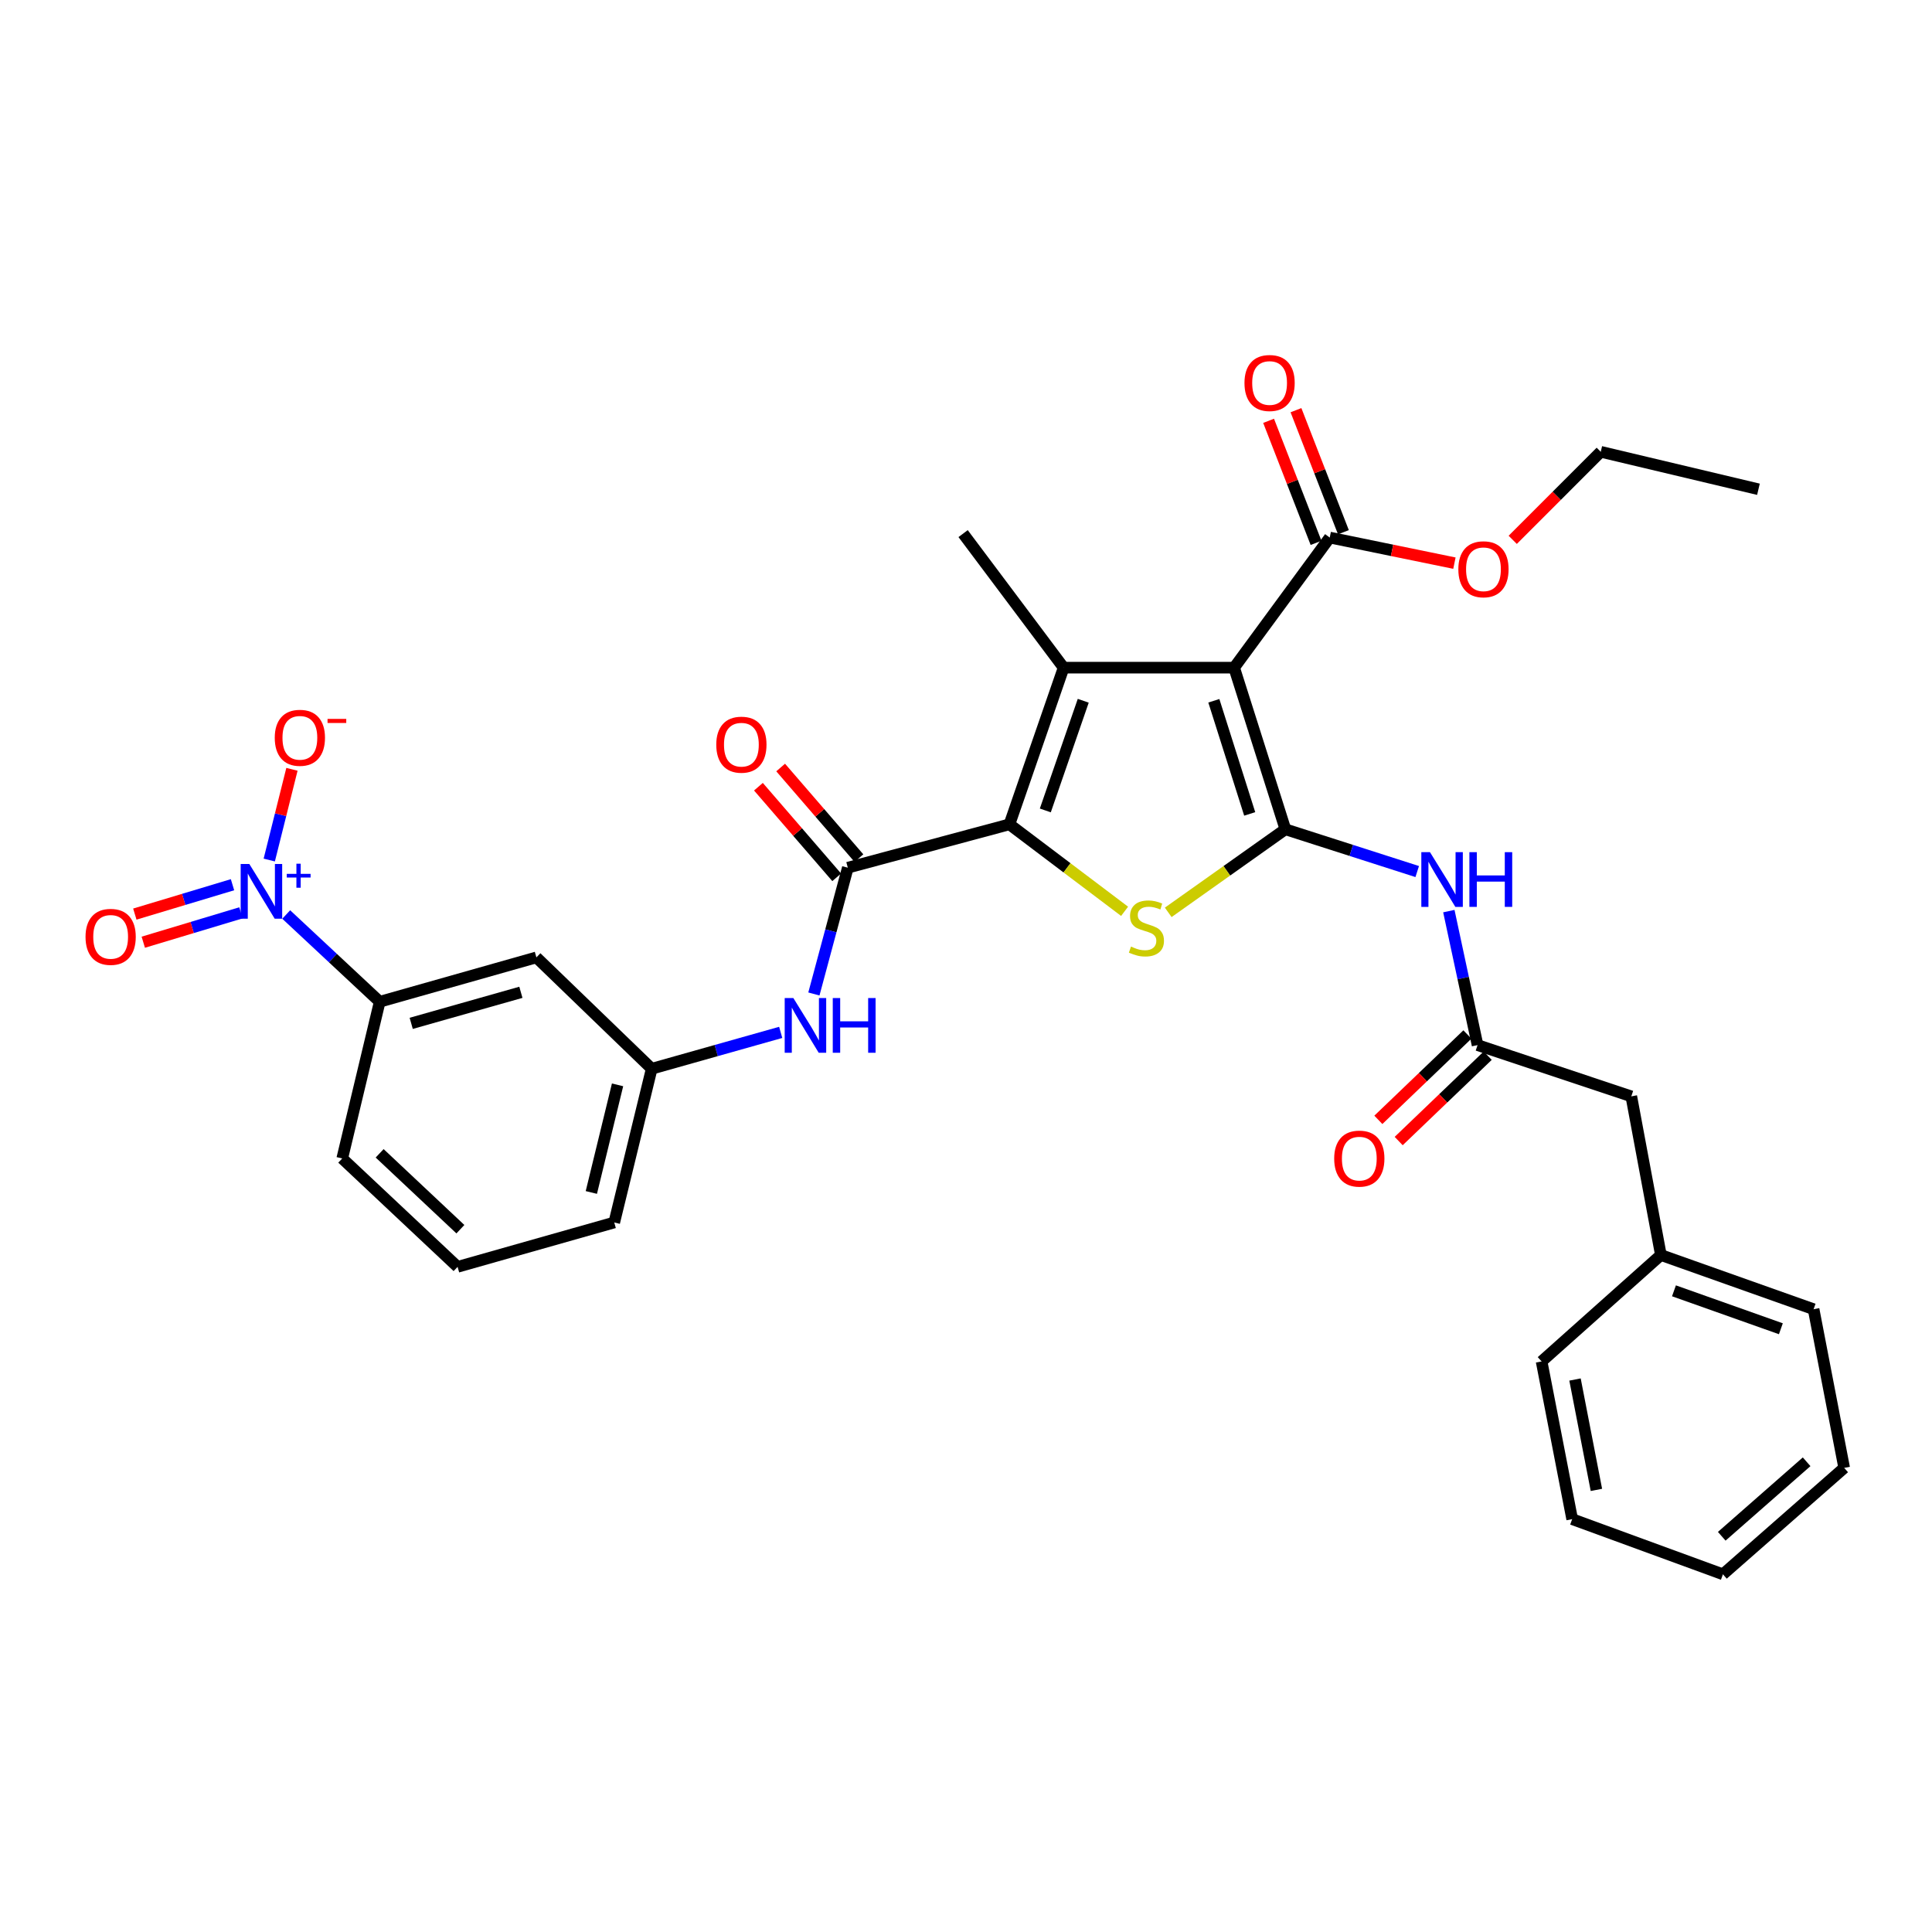 <?xml version='1.0' encoding='iso-8859-1'?>
<svg version='1.1' baseProfile='full'
              xmlns='http://www.w3.org/2000/svg'
                      xmlns:rdkit='http://www.rdkit.org/xml'
                      xmlns:xlink='http://www.w3.org/1999/xlink'
                  xml:space='preserve'
width='1000px' height='1000px' viewBox='0 0 1000 1000'>
<!-- END OF HEADER -->
<rect style='opacity:1.0;fill:#FFFFFF;stroke:none' width='1000' height='1000' x='0' y='0'> </rect>
<path class='bond-0' d='M 665.31,429.234 L 638.79,345.578' style='fill:none;fill-rule:evenodd;stroke:#000000;stroke-width:6px;stroke-linecap:butt;stroke-linejoin:miter;stroke-opacity:1' />
<path class='bond-0' d='M 646.845,421.279 L 628.28,362.719' style='fill:none;fill-rule:evenodd;stroke:#000000;stroke-width:6px;stroke-linecap:butt;stroke-linejoin:miter;stroke-opacity:1' />
<path class='bond-3' d='M 665.31,429.234 L 634.992,450.733' style='fill:none;fill-rule:evenodd;stroke:#000000;stroke-width:6px;stroke-linecap:butt;stroke-linejoin:miter;stroke-opacity:1' />
<path class='bond-3' d='M 634.992,450.733 L 604.674,472.231' style='fill:none;fill-rule:evenodd;stroke:#CCCC00;stroke-width:6px;stroke-linecap:butt;stroke-linejoin:miter;stroke-opacity:1' />
<path class='bond-6' d='M 665.31,429.234 L 699.429,440.174' style='fill:none;fill-rule:evenodd;stroke:#000000;stroke-width:6px;stroke-linecap:butt;stroke-linejoin:miter;stroke-opacity:1' />
<path class='bond-6' d='M 699.429,440.174 L 733.548,451.114' style='fill:none;fill-rule:evenodd;stroke:#0000FF;stroke-width:6px;stroke-linecap:butt;stroke-linejoin:miter;stroke-opacity:1' />
<path class='bond-2' d='M 638.79,345.578 L 550.531,345.578' style='fill:none;fill-rule:evenodd;stroke:#000000;stroke-width:6px;stroke-linecap:butt;stroke-linejoin:miter;stroke-opacity:1' />
<path class='bond-7' d='M 638.79,345.578 L 688.268,278.234' style='fill:none;fill-rule:evenodd;stroke:#000000;stroke-width:6px;stroke-linecap:butt;stroke-linejoin:miter;stroke-opacity:1' />
<path class='bond-1' d='M 522.482,426.676 L 552.285,449.186' style='fill:none;fill-rule:evenodd;stroke:#000000;stroke-width:6px;stroke-linecap:butt;stroke-linejoin:miter;stroke-opacity:1' />
<path class='bond-1' d='M 552.285,449.186 L 582.088,471.696' style='fill:none;fill-rule:evenodd;stroke:#CCCC00;stroke-width:6px;stroke-linecap:butt;stroke-linejoin:miter;stroke-opacity:1' />
<path class='bond-5' d='M 522.482,426.676 L 438.826,449.127' style='fill:none;fill-rule:evenodd;stroke:#000000;stroke-width:6px;stroke-linecap:butt;stroke-linejoin:miter;stroke-opacity:1' />
<path class='bond-32' d='M 522.482,426.676 L 550.531,345.578' style='fill:none;fill-rule:evenodd;stroke:#000000;stroke-width:6px;stroke-linecap:butt;stroke-linejoin:miter;stroke-opacity:1' />
<path class='bond-32' d='M 541.053,419.479 L 560.687,362.71' style='fill:none;fill-rule:evenodd;stroke:#000000;stroke-width:6px;stroke-linecap:butt;stroke-linejoin:miter;stroke-opacity:1' />
<path class='bond-19' d='M 550.531,345.578 L 498.503,276.19' style='fill:none;fill-rule:evenodd;stroke:#000000;stroke-width:6px;stroke-linecap:butt;stroke-linejoin:miter;stroke-opacity:1' />
<path class='bond-4' d='M 148.146,473.34 L 172.341,495.923' style='fill:none;fill-rule:evenodd;stroke:#0000FF;stroke-width:6px;stroke-linecap:butt;stroke-linejoin:miter;stroke-opacity:1' />
<path class='bond-4' d='M 172.341,495.923 L 196.535,518.506' style='fill:none;fill-rule:evenodd;stroke:#000000;stroke-width:6px;stroke-linecap:butt;stroke-linejoin:miter;stroke-opacity:1' />
<path class='bond-12' d='M 139.367,445.151 L 145.24,421.672' style='fill:none;fill-rule:evenodd;stroke:#0000FF;stroke-width:6px;stroke-linecap:butt;stroke-linejoin:miter;stroke-opacity:1' />
<path class='bond-12' d='M 145.24,421.672 L 151.113,398.192' style='fill:none;fill-rule:evenodd;stroke:#FF0000;stroke-width:6px;stroke-linecap:butt;stroke-linejoin:miter;stroke-opacity:1' />
<path class='bond-13' d='M 120.347,457.927 L 95.066,465.531' style='fill:none;fill-rule:evenodd;stroke:#0000FF;stroke-width:6px;stroke-linecap:butt;stroke-linejoin:miter;stroke-opacity:1' />
<path class='bond-13' d='M 95.066,465.531 L 69.786,473.134' style='fill:none;fill-rule:evenodd;stroke:#FF0000;stroke-width:6px;stroke-linecap:butt;stroke-linejoin:miter;stroke-opacity:1' />
<path class='bond-13' d='M 124.724,472.481 L 99.444,480.085' style='fill:none;fill-rule:evenodd;stroke:#0000FF;stroke-width:6px;stroke-linecap:butt;stroke-linejoin:miter;stroke-opacity:1' />
<path class='bond-13' d='M 99.444,480.085 L 74.163,487.688' style='fill:none;fill-rule:evenodd;stroke:#FF0000;stroke-width:6px;stroke-linecap:butt;stroke-linejoin:miter;stroke-opacity:1' />
<path class='bond-9' d='M 438.826,449.127 L 430.048,481.801' style='fill:none;fill-rule:evenodd;stroke:#000000;stroke-width:6px;stroke-linecap:butt;stroke-linejoin:miter;stroke-opacity:1' />
<path class='bond-9' d='M 430.048,481.801 L 421.27,514.476' style='fill:none;fill-rule:evenodd;stroke:#0000FF;stroke-width:6px;stroke-linecap:butt;stroke-linejoin:miter;stroke-opacity:1' />
<path class='bond-15' d='M 444.576,444.159 L 424.319,420.711' style='fill:none;fill-rule:evenodd;stroke:#000000;stroke-width:6px;stroke-linecap:butt;stroke-linejoin:miter;stroke-opacity:1' />
<path class='bond-15' d='M 424.319,420.711 L 404.062,397.262' style='fill:none;fill-rule:evenodd;stroke:#FF0000;stroke-width:6px;stroke-linecap:butt;stroke-linejoin:miter;stroke-opacity:1' />
<path class='bond-15' d='M 433.075,454.095 L 412.818,430.646' style='fill:none;fill-rule:evenodd;stroke:#000000;stroke-width:6px;stroke-linecap:butt;stroke-linejoin:miter;stroke-opacity:1' />
<path class='bond-15' d='M 412.818,430.646 L 392.562,407.197' style='fill:none;fill-rule:evenodd;stroke:#FF0000;stroke-width:6px;stroke-linecap:butt;stroke-linejoin:miter;stroke-opacity:1' />
<path class='bond-8' d='M 749.921,471.591 L 757.351,506.266' style='fill:none;fill-rule:evenodd;stroke:#0000FF;stroke-width:6px;stroke-linecap:butt;stroke-linejoin:miter;stroke-opacity:1' />
<path class='bond-8' d='M 757.351,506.266 L 764.781,540.94' style='fill:none;fill-rule:evenodd;stroke:#000000;stroke-width:6px;stroke-linecap:butt;stroke-linejoin:miter;stroke-opacity:1' />
<path class='bond-16' d='M 695.35,275.48 L 683.071,243.896' style='fill:none;fill-rule:evenodd;stroke:#000000;stroke-width:6px;stroke-linecap:butt;stroke-linejoin:miter;stroke-opacity:1' />
<path class='bond-16' d='M 683.071,243.896 L 670.793,212.311' style='fill:none;fill-rule:evenodd;stroke:#FF0000;stroke-width:6px;stroke-linecap:butt;stroke-linejoin:miter;stroke-opacity:1' />
<path class='bond-16' d='M 681.185,280.987 L 668.906,249.403' style='fill:none;fill-rule:evenodd;stroke:#000000;stroke-width:6px;stroke-linecap:butt;stroke-linejoin:miter;stroke-opacity:1' />
<path class='bond-16' d='M 668.906,249.403 L 656.627,217.818' style='fill:none;fill-rule:evenodd;stroke:#FF0000;stroke-width:6px;stroke-linecap:butt;stroke-linejoin:miter;stroke-opacity:1' />
<path class='bond-20' d='M 688.268,278.234 L 720.537,284.859' style='fill:none;fill-rule:evenodd;stroke:#000000;stroke-width:6px;stroke-linecap:butt;stroke-linejoin:miter;stroke-opacity:1' />
<path class='bond-20' d='M 720.537,284.859 L 752.807,291.485' style='fill:none;fill-rule:evenodd;stroke:#FF0000;stroke-width:6px;stroke-linecap:butt;stroke-linejoin:miter;stroke-opacity:1' />
<path class='bond-17' d='M 759.523,535.454 L 736.479,557.544' style='fill:none;fill-rule:evenodd;stroke:#000000;stroke-width:6px;stroke-linecap:butt;stroke-linejoin:miter;stroke-opacity:1' />
<path class='bond-17' d='M 736.479,557.544 L 713.436,579.633' style='fill:none;fill-rule:evenodd;stroke:#FF0000;stroke-width:6px;stroke-linecap:butt;stroke-linejoin:miter;stroke-opacity:1' />
<path class='bond-17' d='M 770.04,546.426 L 746.997,568.515' style='fill:none;fill-rule:evenodd;stroke:#000000;stroke-width:6px;stroke-linecap:butt;stroke-linejoin:miter;stroke-opacity:1' />
<path class='bond-17' d='M 746.997,568.515 L 723.954,590.605' style='fill:none;fill-rule:evenodd;stroke:#FF0000;stroke-width:6px;stroke-linecap:butt;stroke-linejoin:miter;stroke-opacity:1' />
<path class='bond-18' d='M 764.781,540.94 L 844.36,567.469' style='fill:none;fill-rule:evenodd;stroke:#000000;stroke-width:6px;stroke-linecap:butt;stroke-linejoin:miter;stroke-opacity:1' />
<path class='bond-14' d='M 404.091,534.359 L 370.706,543.771' style='fill:none;fill-rule:evenodd;stroke:#0000FF;stroke-width:6px;stroke-linecap:butt;stroke-linejoin:miter;stroke-opacity:1' />
<path class='bond-14' d='M 370.706,543.771 L 337.32,553.183' style='fill:none;fill-rule:evenodd;stroke:#000000;stroke-width:6px;stroke-linecap:butt;stroke-linejoin:miter;stroke-opacity:1' />
<path class='bond-10' d='M 196.535,518.506 L 277.634,495.549' style='fill:none;fill-rule:evenodd;stroke:#000000;stroke-width:6px;stroke-linecap:butt;stroke-linejoin:miter;stroke-opacity:1' />
<path class='bond-10' d='M 212.84,529.686 L 269.609,513.616' style='fill:none;fill-rule:evenodd;stroke:#000000;stroke-width:6px;stroke-linecap:butt;stroke-linejoin:miter;stroke-opacity:1' />
<path class='bond-34' d='M 196.535,518.506 L 177.141,599.613' style='fill:none;fill-rule:evenodd;stroke:#000000;stroke-width:6px;stroke-linecap:butt;stroke-linejoin:miter;stroke-opacity:1' />
<path class='bond-11' d='M 277.634,495.549 L 337.32,553.183' style='fill:none;fill-rule:evenodd;stroke:#000000;stroke-width:6px;stroke-linecap:butt;stroke-linejoin:miter;stroke-opacity:1' />
<path class='bond-24' d='M 337.32,553.183 L 317.934,632.753' style='fill:none;fill-rule:evenodd;stroke:#000000;stroke-width:6px;stroke-linecap:butt;stroke-linejoin:miter;stroke-opacity:1' />
<path class='bond-24' d='M 319.646,561.521 L 306.076,617.22' style='fill:none;fill-rule:evenodd;stroke:#000000;stroke-width:6px;stroke-linecap:butt;stroke-linejoin:miter;stroke-opacity:1' />
<path class='bond-21' d='M 844.36,567.469 L 859.668,649.597' style='fill:none;fill-rule:evenodd;stroke:#000000;stroke-width:6px;stroke-linecap:butt;stroke-linejoin:miter;stroke-opacity:1' />
<path class='bond-25' d='M 782.984,279.421 L 805.765,256.634' style='fill:none;fill-rule:evenodd;stroke:#FF0000;stroke-width:6px;stroke-linecap:butt;stroke-linejoin:miter;stroke-opacity:1' />
<path class='bond-25' d='M 805.765,256.634 L 828.545,233.847' style='fill:none;fill-rule:evenodd;stroke:#000000;stroke-width:6px;stroke-linecap:butt;stroke-linejoin:miter;stroke-opacity:1' />
<path class='bond-26' d='M 859.668,649.597 L 938.714,677.646' style='fill:none;fill-rule:evenodd;stroke:#000000;stroke-width:6px;stroke-linecap:butt;stroke-linejoin:miter;stroke-opacity:1' />
<path class='bond-26' d='M 866.442,668.128 L 921.775,687.762' style='fill:none;fill-rule:evenodd;stroke:#000000;stroke-width:6px;stroke-linecap:butt;stroke-linejoin:miter;stroke-opacity:1' />
<path class='bond-27' d='M 859.668,649.597 L 797.93,704.682' style='fill:none;fill-rule:evenodd;stroke:#000000;stroke-width:6px;stroke-linecap:butt;stroke-linejoin:miter;stroke-opacity:1' />
<path class='bond-22' d='M 177.141,599.613 L 236.844,655.719' style='fill:none;fill-rule:evenodd;stroke:#000000;stroke-width:6px;stroke-linecap:butt;stroke-linejoin:miter;stroke-opacity:1' />
<path class='bond-22' d='M 196.504,596.954 L 238.296,636.228' style='fill:none;fill-rule:evenodd;stroke:#000000;stroke-width:6px;stroke-linecap:butt;stroke-linejoin:miter;stroke-opacity:1' />
<path class='bond-23' d='M 236.844,655.719 L 317.934,632.753' style='fill:none;fill-rule:evenodd;stroke:#000000;stroke-width:6px;stroke-linecap:butt;stroke-linejoin:miter;stroke-opacity:1' />
<path class='bond-28' d='M 828.545,233.847 L 910.167,253.241' style='fill:none;fill-rule:evenodd;stroke:#000000;stroke-width:6px;stroke-linecap:butt;stroke-linejoin:miter;stroke-opacity:1' />
<path class='bond-29' d='M 938.714,677.646 L 954.545,759.775' style='fill:none;fill-rule:evenodd;stroke:#000000;stroke-width:6px;stroke-linecap:butt;stroke-linejoin:miter;stroke-opacity:1' />
<path class='bond-30' d='M 797.93,704.682 L 813.753,786.304' style='fill:none;fill-rule:evenodd;stroke:#000000;stroke-width:6px;stroke-linecap:butt;stroke-linejoin:miter;stroke-opacity:1' />
<path class='bond-30' d='M 815.223,714.033 L 826.299,771.168' style='fill:none;fill-rule:evenodd;stroke:#000000;stroke-width:6px;stroke-linecap:butt;stroke-linejoin:miter;stroke-opacity:1' />
<path class='bond-33' d='M 954.545,759.775 L 891.786,814.859' style='fill:none;fill-rule:evenodd;stroke:#000000;stroke-width:6px;stroke-linecap:butt;stroke-linejoin:miter;stroke-opacity:1' />
<path class='bond-33' d='M 935.106,756.615 L 891.174,795.174' style='fill:none;fill-rule:evenodd;stroke:#000000;stroke-width:6px;stroke-linecap:butt;stroke-linejoin:miter;stroke-opacity:1' />
<path class='bond-31' d='M 813.753,786.304 L 891.786,814.859' style='fill:none;fill-rule:evenodd;stroke:#000000;stroke-width:6px;stroke-linecap:butt;stroke-linejoin:miter;stroke-opacity:1' />
<path  class='atom-4' d='M 585.39 489.952
Q 585.71 490.072, 587.03 490.632
Q 588.35 491.192, 589.79 491.552
Q 591.27 491.872, 592.71 491.872
Q 595.39 491.872, 596.95 490.592
Q 598.51 489.272, 598.51 486.992
Q 598.51 485.432, 597.71 484.472
Q 596.95 483.512, 595.75 482.992
Q 594.55 482.472, 592.55 481.872
Q 590.03 481.112, 588.51 480.392
Q 587.03 479.672, 585.95 478.152
Q 584.91 476.632, 584.91 474.072
Q 584.91 470.512, 587.31 468.312
Q 589.75 466.112, 594.55 466.112
Q 597.83 466.112, 601.55 467.672
L 600.63 470.752
Q 597.23 469.352, 594.67 469.352
Q 591.91 469.352, 590.39 470.512
Q 588.87 471.632, 588.91 473.592
Q 588.91 475.112, 589.67 476.032
Q 590.47 476.952, 591.59 477.472
Q 592.75 477.992, 594.67 478.592
Q 597.23 479.392, 598.75 480.192
Q 600.27 480.992, 601.35 482.632
Q 602.47 484.232, 602.47 486.992
Q 602.47 490.912, 599.83 493.032
Q 597.23 495.112, 592.87 495.112
Q 590.35 495.112, 588.43 494.552
Q 586.55 494.032, 584.31 493.112
L 585.39 489.952
' fill='#CCCC00'/>
<path  class='atom-5' d='M 129.053 447.201
L 138.333 462.201
Q 139.253 463.681, 140.733 466.361
Q 142.213 469.041, 142.293 469.201
L 142.293 447.201
L 146.053 447.201
L 146.053 475.521
L 142.173 475.521
L 132.213 459.121
Q 131.053 457.201, 129.813 455.001
Q 128.613 452.801, 128.253 452.121
L 128.253 475.521
L 124.573 475.521
L 124.573 447.201
L 129.053 447.201
' fill='#0000FF'/>
<path  class='atom-5' d='M 148.429 452.306
L 153.418 452.306
L 153.418 447.053
L 155.636 447.053
L 155.636 452.306
L 160.757 452.306
L 160.757 454.207
L 155.636 454.207
L 155.636 459.487
L 153.418 459.487
L 153.418 454.207
L 148.429 454.207
L 148.429 452.306
' fill='#0000FF'/>
<path  class='atom-7' d='M 740.157 441.08
L 749.437 456.08
Q 750.357 457.56, 751.837 460.24
Q 753.317 462.92, 753.397 463.08
L 753.397 441.08
L 757.157 441.08
L 757.157 469.4
L 753.277 469.4
L 743.317 453
Q 742.157 451.08, 740.917 448.88
Q 739.717 446.68, 739.357 446
L 739.357 469.4
L 735.677 469.4
L 735.677 441.08
L 740.157 441.08
' fill='#0000FF'/>
<path  class='atom-7' d='M 760.557 441.08
L 764.397 441.08
L 764.397 453.12
L 778.877 453.12
L 778.877 441.08
L 782.717 441.08
L 782.717 469.4
L 778.877 469.4
L 778.877 456.32
L 764.397 456.32
L 764.397 469.4
L 760.557 469.4
L 760.557 441.08
' fill='#0000FF'/>
<path  class='atom-10' d='M 410.638 516.589
L 419.918 531.589
Q 420.838 533.069, 422.318 535.749
Q 423.798 538.429, 423.878 538.589
L 423.878 516.589
L 427.638 516.589
L 427.638 544.909
L 423.758 544.909
L 413.798 528.509
Q 412.638 526.589, 411.398 524.389
Q 410.198 522.189, 409.838 521.509
L 409.838 544.909
L 406.158 544.909
L 406.158 516.589
L 410.638 516.589
' fill='#0000FF'/>
<path  class='atom-10' d='M 431.038 516.589
L 434.878 516.589
L 434.878 528.629
L 449.358 528.629
L 449.358 516.589
L 453.198 516.589
L 453.198 544.909
L 449.358 544.909
L 449.358 531.829
L 434.878 531.829
L 434.878 544.909
L 431.038 544.909
L 431.038 516.589
' fill='#0000FF'/>
<path  class='atom-13' d='M 142.214 381.88
Q 142.214 375.08, 145.574 371.28
Q 148.934 367.48, 155.214 367.48
Q 161.494 367.48, 164.854 371.28
Q 168.214 375.08, 168.214 381.88
Q 168.214 388.76, 164.814 392.68
Q 161.414 396.56, 155.214 396.56
Q 148.974 396.56, 145.574 392.68
Q 142.214 388.8, 142.214 381.88
M 155.214 393.36
Q 159.534 393.36, 161.854 390.48
Q 164.214 387.56, 164.214 381.88
Q 164.214 376.32, 161.854 373.52
Q 159.534 370.68, 155.214 370.68
Q 150.894 370.68, 148.534 373.48
Q 146.214 376.28, 146.214 381.88
Q 146.214 387.6, 148.534 390.48
Q 150.894 393.36, 155.214 393.36
' fill='#FF0000'/>
<path  class='atom-13' d='M 169.534 372.102
L 179.222 372.102
L 179.222 374.214
L 169.534 374.214
L 169.534 372.102
' fill='#FF0000'/>
<path  class='atom-14' d='M 44.271 484.914
Q 44.271 478.114, 47.631 474.314
Q 50.991 470.514, 57.271 470.514
Q 63.551 470.514, 66.911 474.314
Q 70.271 478.114, 70.271 484.914
Q 70.271 491.794, 66.871 495.714
Q 63.471 499.594, 57.271 499.594
Q 51.031 499.594, 47.631 495.714
Q 44.271 491.834, 44.271 484.914
M 57.271 496.394
Q 61.591 496.394, 63.911 493.514
Q 66.271 490.594, 66.271 484.914
Q 66.271 479.354, 63.911 476.554
Q 61.591 473.714, 57.271 473.714
Q 52.951 473.714, 50.591 476.514
Q 48.271 479.314, 48.271 484.914
Q 48.271 490.634, 50.591 493.514
Q 52.951 496.394, 57.271 496.394
' fill='#FF0000'/>
<path  class='atom-16' d='M 370.741 385.443
Q 370.741 378.643, 374.101 374.843
Q 377.461 371.043, 383.741 371.043
Q 390.021 371.043, 393.381 374.843
Q 396.741 378.643, 396.741 385.443
Q 396.741 392.323, 393.341 396.243
Q 389.941 400.123, 383.741 400.123
Q 377.501 400.123, 374.101 396.243
Q 370.741 392.363, 370.741 385.443
M 383.741 396.923
Q 388.061 396.923, 390.381 394.043
Q 392.741 391.123, 392.741 385.443
Q 392.741 379.883, 390.381 377.083
Q 388.061 374.243, 383.741 374.243
Q 379.421 374.243, 377.061 377.043
Q 374.741 379.843, 374.741 385.443
Q 374.741 391.163, 377.061 394.043
Q 379.421 396.923, 383.741 396.923
' fill='#FF0000'/>
<path  class='atom-17' d='M 644.137 198.237
Q 644.137 191.437, 647.497 187.637
Q 650.857 183.837, 657.137 183.837
Q 663.417 183.837, 666.777 187.637
Q 670.137 191.437, 670.137 198.237
Q 670.137 205.117, 666.737 209.037
Q 663.337 212.917, 657.137 212.917
Q 650.897 212.917, 647.497 209.037
Q 644.137 205.157, 644.137 198.237
M 657.137 209.717
Q 661.457 209.717, 663.777 206.837
Q 666.137 203.917, 666.137 198.237
Q 666.137 192.677, 663.777 189.877
Q 661.457 187.037, 657.137 187.037
Q 652.817 187.037, 650.457 189.837
Q 648.137 192.637, 648.137 198.237
Q 648.137 203.957, 650.457 206.837
Q 652.817 209.717, 657.137 209.717
' fill='#FF0000'/>
<path  class='atom-18' d='M 690.575 599.693
Q 690.575 592.893, 693.935 589.093
Q 697.295 585.293, 703.575 585.293
Q 709.855 585.293, 713.215 589.093
Q 716.575 592.893, 716.575 599.693
Q 716.575 606.573, 713.175 610.493
Q 709.775 614.373, 703.575 614.373
Q 697.335 614.373, 693.935 610.493
Q 690.575 606.613, 690.575 599.693
M 703.575 611.173
Q 707.895 611.173, 710.215 608.293
Q 712.575 605.373, 712.575 599.693
Q 712.575 594.133, 710.215 591.333
Q 707.895 588.493, 703.575 588.493
Q 699.255 588.493, 696.895 591.293
Q 694.575 594.093, 694.575 599.693
Q 694.575 605.413, 696.895 608.293
Q 699.255 611.173, 703.575 611.173
' fill='#FF0000'/>
<path  class='atom-21' d='M 754.838 294.652
Q 754.838 287.852, 758.198 284.052
Q 761.558 280.252, 767.838 280.252
Q 774.118 280.252, 777.478 284.052
Q 780.838 287.852, 780.838 294.652
Q 780.838 301.532, 777.438 305.452
Q 774.038 309.332, 767.838 309.332
Q 761.598 309.332, 758.198 305.452
Q 754.838 301.572, 754.838 294.652
M 767.838 306.132
Q 772.158 306.132, 774.478 303.252
Q 776.838 300.332, 776.838 294.652
Q 776.838 289.092, 774.478 286.292
Q 772.158 283.452, 767.838 283.452
Q 763.518 283.452, 761.158 286.252
Q 758.838 289.052, 758.838 294.652
Q 758.838 300.372, 761.158 303.252
Q 763.518 306.132, 767.838 306.132
' fill='#FF0000'/>
</svg>
